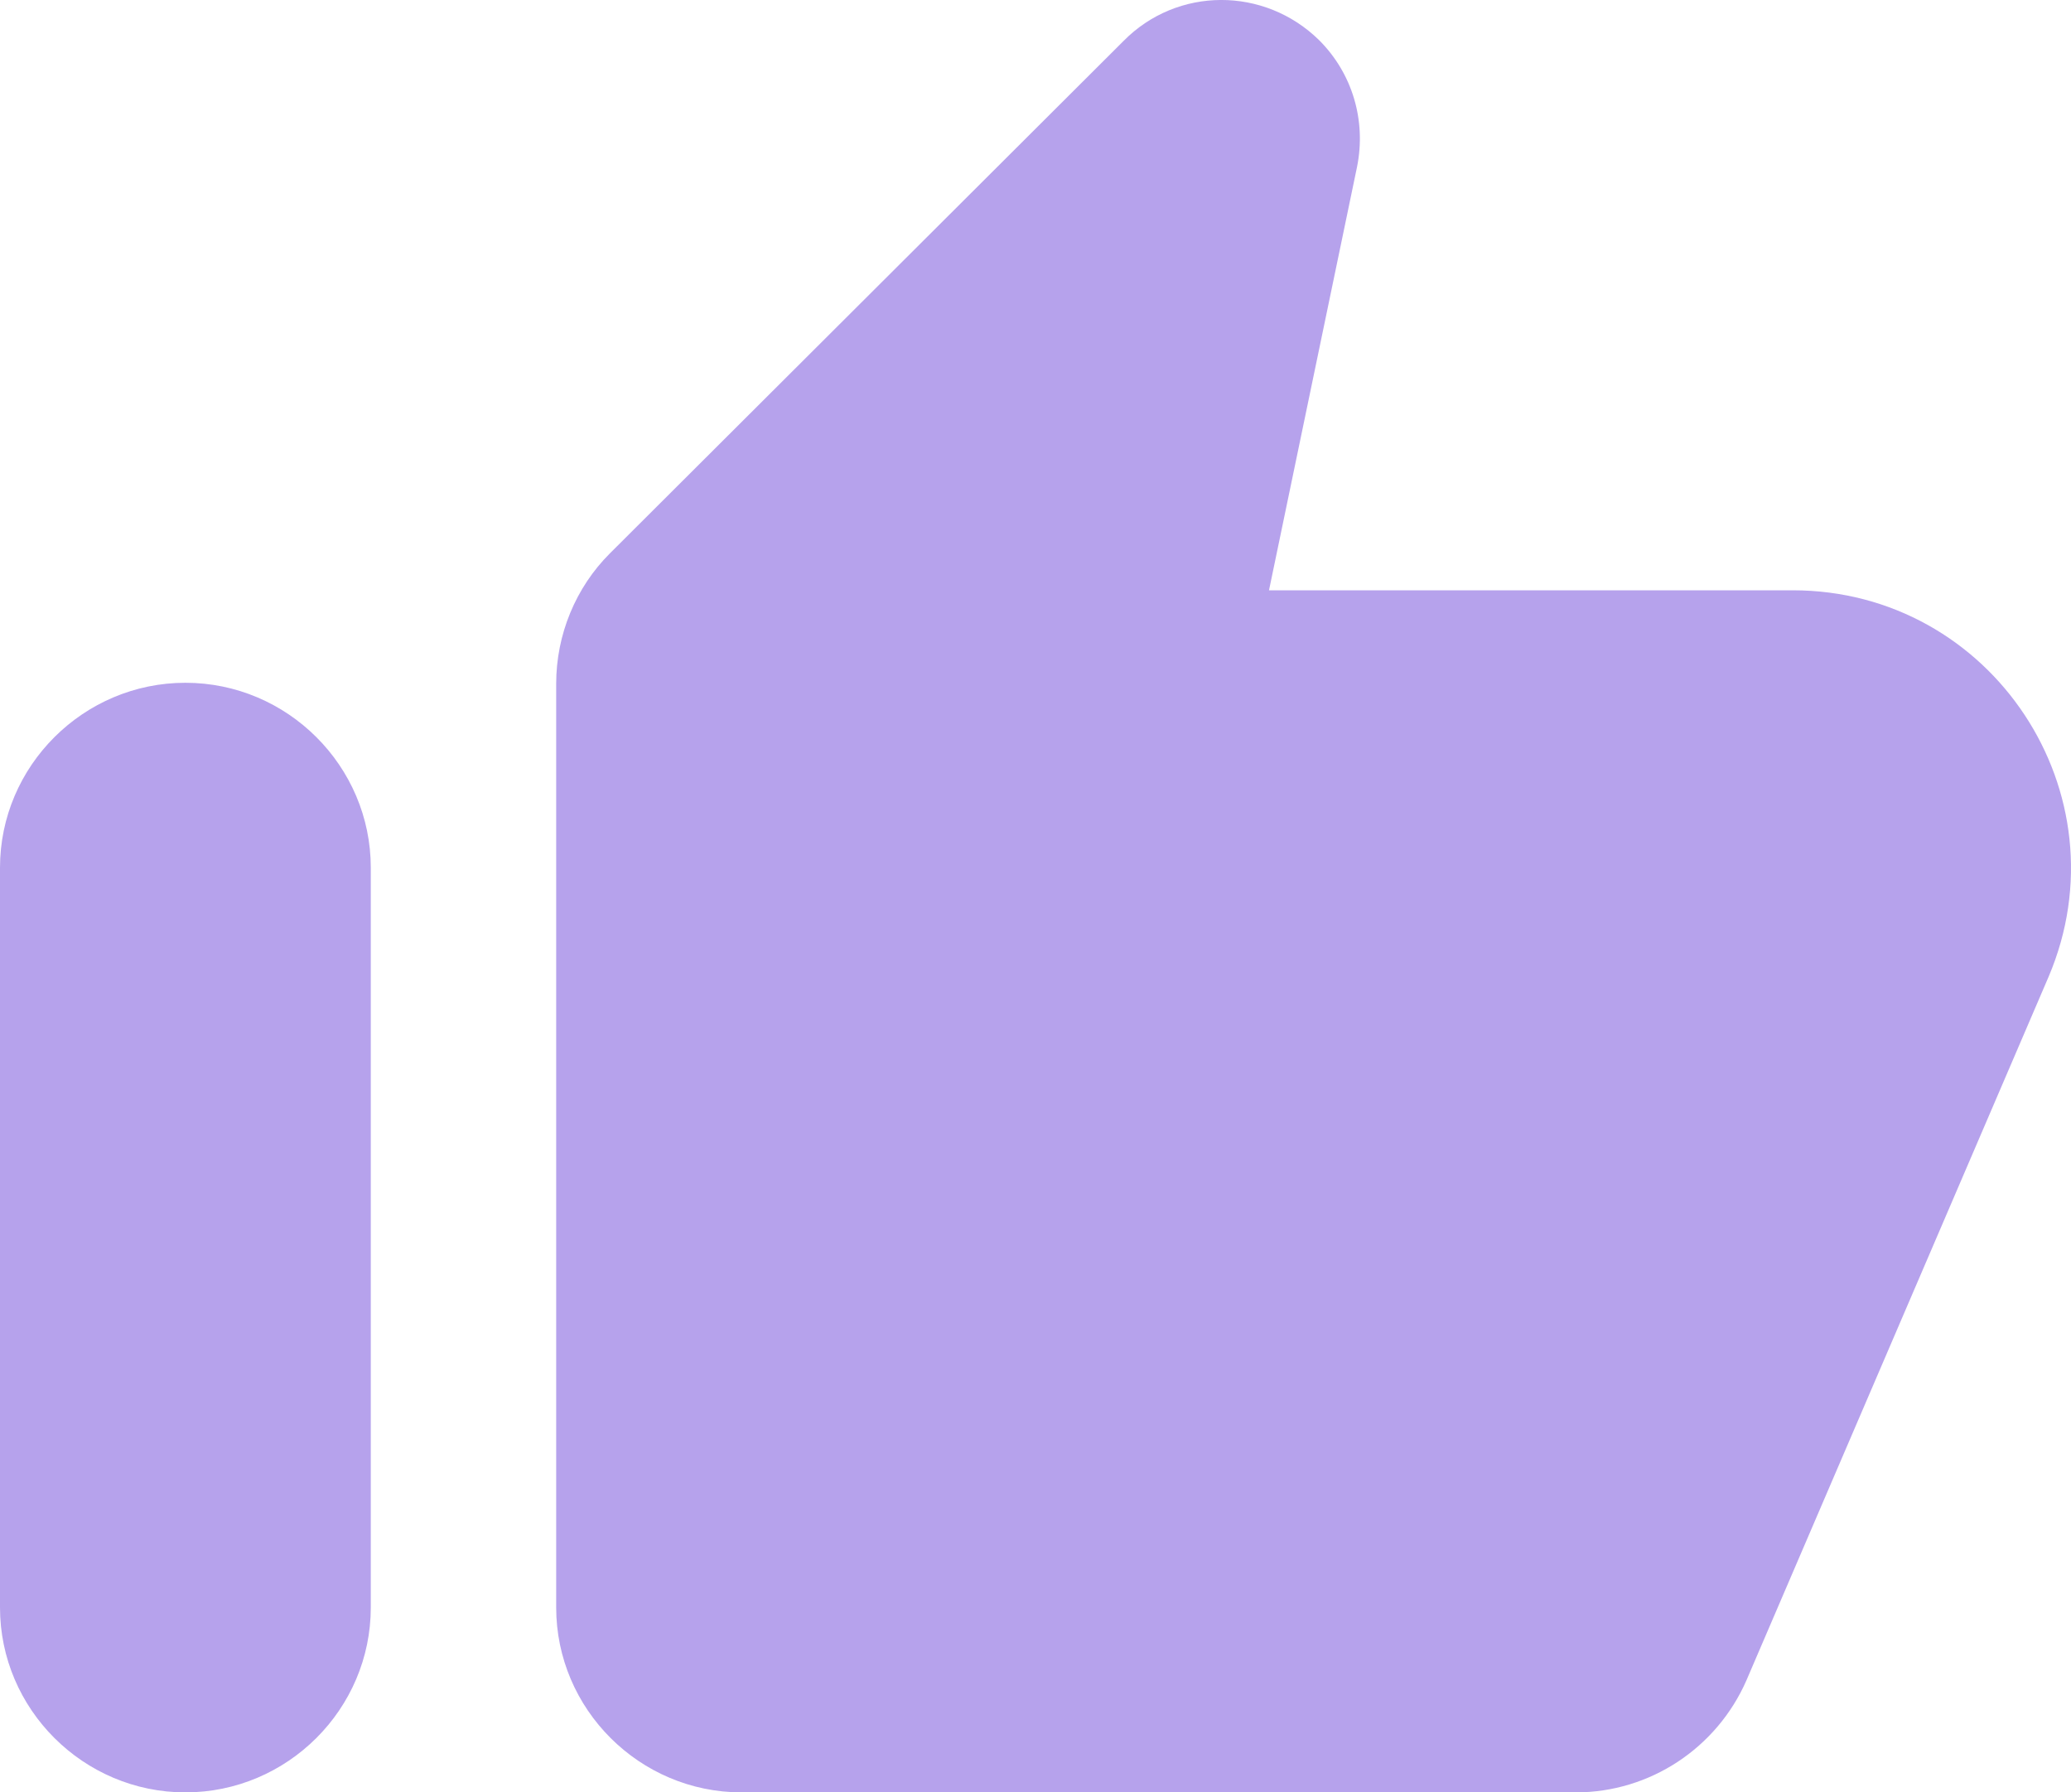 <svg width="52" height="45" viewBox="0 0 52 45" fill="none" xmlns="http://www.w3.org/2000/svg">
<path d="M28.209 1.03L15.315 13.892C14.454 14.75 13.965 15.934 13.965 17.165V40.357C13.965 42.911 16.059 45 18.62 45H39.567C41.429 45 43.105 43.886 43.849 42.191L51.437 24.524C53.392 19.927 50.017 14.82 45.013 14.82H31.863L34.074 4.187C34.307 3.027 33.958 1.843 33.12 1.007C31.747 -0.34 29.559 -0.34 28.209 1.03ZM4.655 45C7.215 45 9.31 42.911 9.31 40.357V21.785C9.31 19.231 7.215 17.142 4.655 17.142C2.095 17.142 0 19.231 0 21.785V40.357C0 42.911 2.095 45 4.655 45Z" fill="#B6A2EC"/>
</svg>
